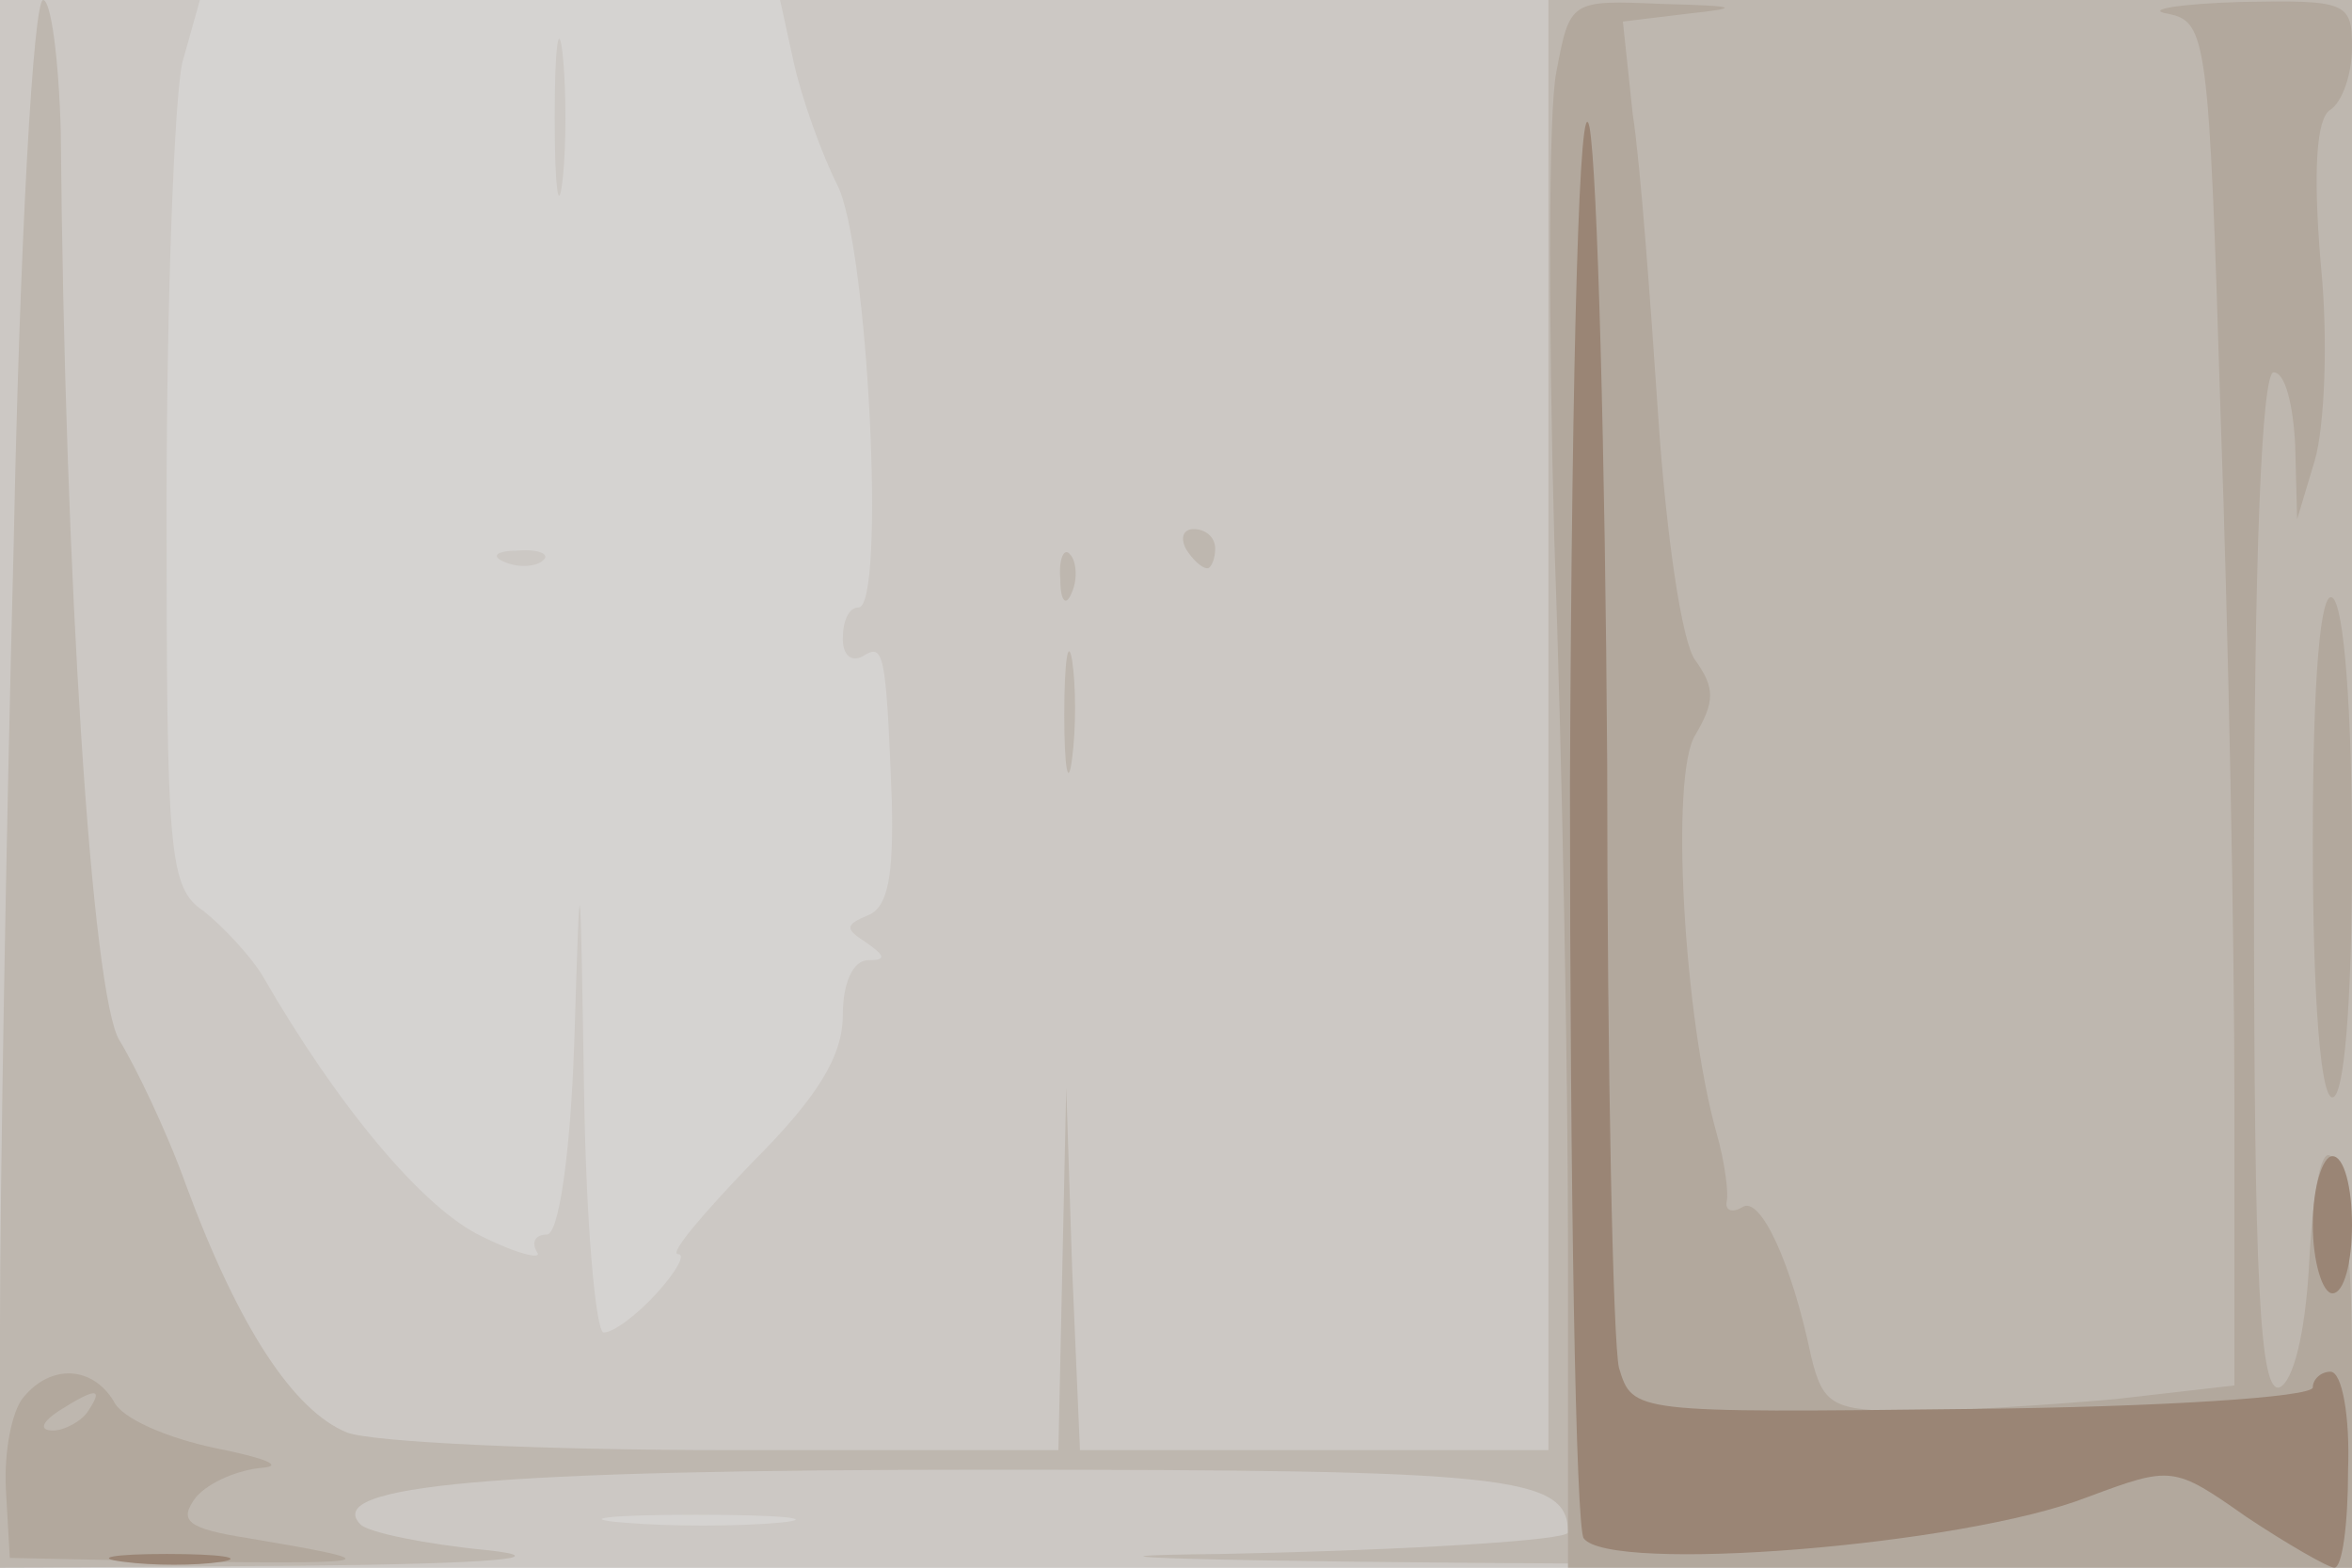 <svg xmlns="http://www.w3.org/2000/svg" xmlns:xlink="http://www.w3.org/1999/xlink" width="120" height="80"><g><svg xmlns="http://www.w3.org/2000/svg" xmlns:xlink="http://www.w3.org/1999/xlink" width="120" height="80"/><svg xmlns="http://www.w3.org/2000/svg" width="120" height="80" version="1.0" viewBox="0 0 120 80"><g fill="#d5d3d1" transform="matrix(.1 0 0 -.1 0 80)"><path d="M0 400V0h1200v800H0V400z"/></g></svg><svg xmlns="http://www.w3.org/2000/svg" width="120" height="80" version="1.0" viewBox="0 0 120 80"><g fill="#ccc8c4" transform="matrix(.1 0 0 -.1 0 80)"><path d="M0 400V0h1200v800H398l7-32c4-18 14-46 22-62 16-30 25-216 11-216-5 0-8-7-8-16 0-8 4-12 10-9 11 7 12 3 15-73 1-39-2-55-12-59-12-5-12-7-1-14 10-7 10-9 1-9-8 0-13-12-13-28 0-21-13-42-46-75-25-26-43-47-38-47 4 0-1-9-11-20s-22-20-27-20c-4 0-9 55-10 123-2 122-2 122-5 25-2-58-8-98-14-98s-8-4-5-9c3-4-10-1-28 8-30 14-74 67-112 133-6 10-20 25-30 33-18 12-19 29-19 207 0 106 4 208 8 226l9 32H0V400zM398 23c-21-2-57-2-80 0-24 2-7 4 37 4s63-2 43-4zM283 740c0-36 2-50 4-32 2 17 2 47 0 65-2 17-4 3-4-33zm-25-227c7-3 16-2 19 1 4 3-2 6-13 5-11 0-14-3-6-6z"/></g></svg><svg xmlns="http://www.w3.org/2000/svg" width="120" height="80" version="1.0" viewBox="0 0 120 80"><g fill="#beb7af" transform="matrix(.1 0 0 -.1 0 80)"><path d="M7 523C3 370 0 190 0 123V0l153 1c99 1 132 4 95 8-31 3-60 9-64 13-20 20 67 28 320 28 266 0 296-3 296-32 0-4-80-9-177-11-98-1-8-4 200-5l377-2v800H790V60H551l-4 93-3 92-2-92-2-93H371c-93 0-181 4-194 9-27 11-55 53-82 126-10 28-26 61-34 74-14 22-28 235-30 464-1 37-5 67-9 67-5 0-12-125-15-277zm598-3c3-5 8-10 11-10 2 0 4 5 4 10 0 6-5 10-11 10-5 0-7-4-4-10zm-64-16c0-11 3-14 6-6 3 7 2 16-1 19-3 4-6-2-5-13zm2-69c0-27 2-38 4-22 2 15 2 37 0 50-2 12-4 0-4-28z"/></g></svg><svg xmlns="http://www.w3.org/2000/svg" width="120" height="80" version="1.0" viewBox="0 0 120 80"><g fill="#b2a89d" transform="matrix(.1 0 0 -.1 0 80)"><path d="M794 763c-4-20-4-127-1-238 4-110 7-273 7-362V0h400v105c0 110-17 147-22 48-2-34-8-58-15-61-10-3-13 53-13 257 0 167 4 261 10 261s10-17 11-37l1-38 9 30c5 17 7 62 3 101-4 48-2 74 5 78 6 4 11 18 11 32 0 23-3 24-57 23-32-1-49-4-37-6 20-4 21-12 27-206 4-111 7-268 7-348V93l-61-7c-34-3-81-6-105-6-39 0-44 3-50 28-10 48-26 82-35 76-5-3-9-2-8 3 1 4-1 20-5 34-17 60-24 184-11 204 10 17 10 24 0 38-7 9-15 65-19 125-4 59-9 128-13 154l-5 47 33 4c28 3 26 4-13 5-47 2-47 2-54-35zm386-392c0-81 4-131 10-131s10 48 10 124c0 73-4 127-10 131s-10-40-10-124zM12 87C6 80 2 59 3 40L5 5l95-2c95-1 98 0 27 12-32 5-36 9-27 21 7 8 22 14 34 15 11 1 1 5-24 10-24 5-48 15-52 24-11 18-32 19-46 2zm33-7c-3-5-12-10-18-10-7 0-6 4 3 10 19 12 23 12 15 0z"/></g></svg><svg xmlns="http://www.w3.org/2000/svg" width="120" height="80" version="1.0" viewBox="0 0 120 80"><g fill="#9a8575" transform="matrix(.1 0 0 -.1 0 80)"><path d="M801 400c0-206 3-379 7-385 13-18 193-4 257 21 43 16 44 16 81-10 21-14 42-26 45-26 4 0 7 22 7 50 1 27-3 50-9 50-5 0-9-4-9-8 0-5-78-10-174-11-173-2-173-2-180 21-3 13-6 151-6 308-1 157-5 303-9 325-5 24-9-109-10-335zm379-225c0-19 5-35 10-35 6 0 10 16 10 35s-4 35-10 35c-5 0-10-16-10-35zM63 3c15-2 37-2 50 0 12 2 0 4-28 4-27 0-38-2-22-4z"/></g></svg></g></svg>